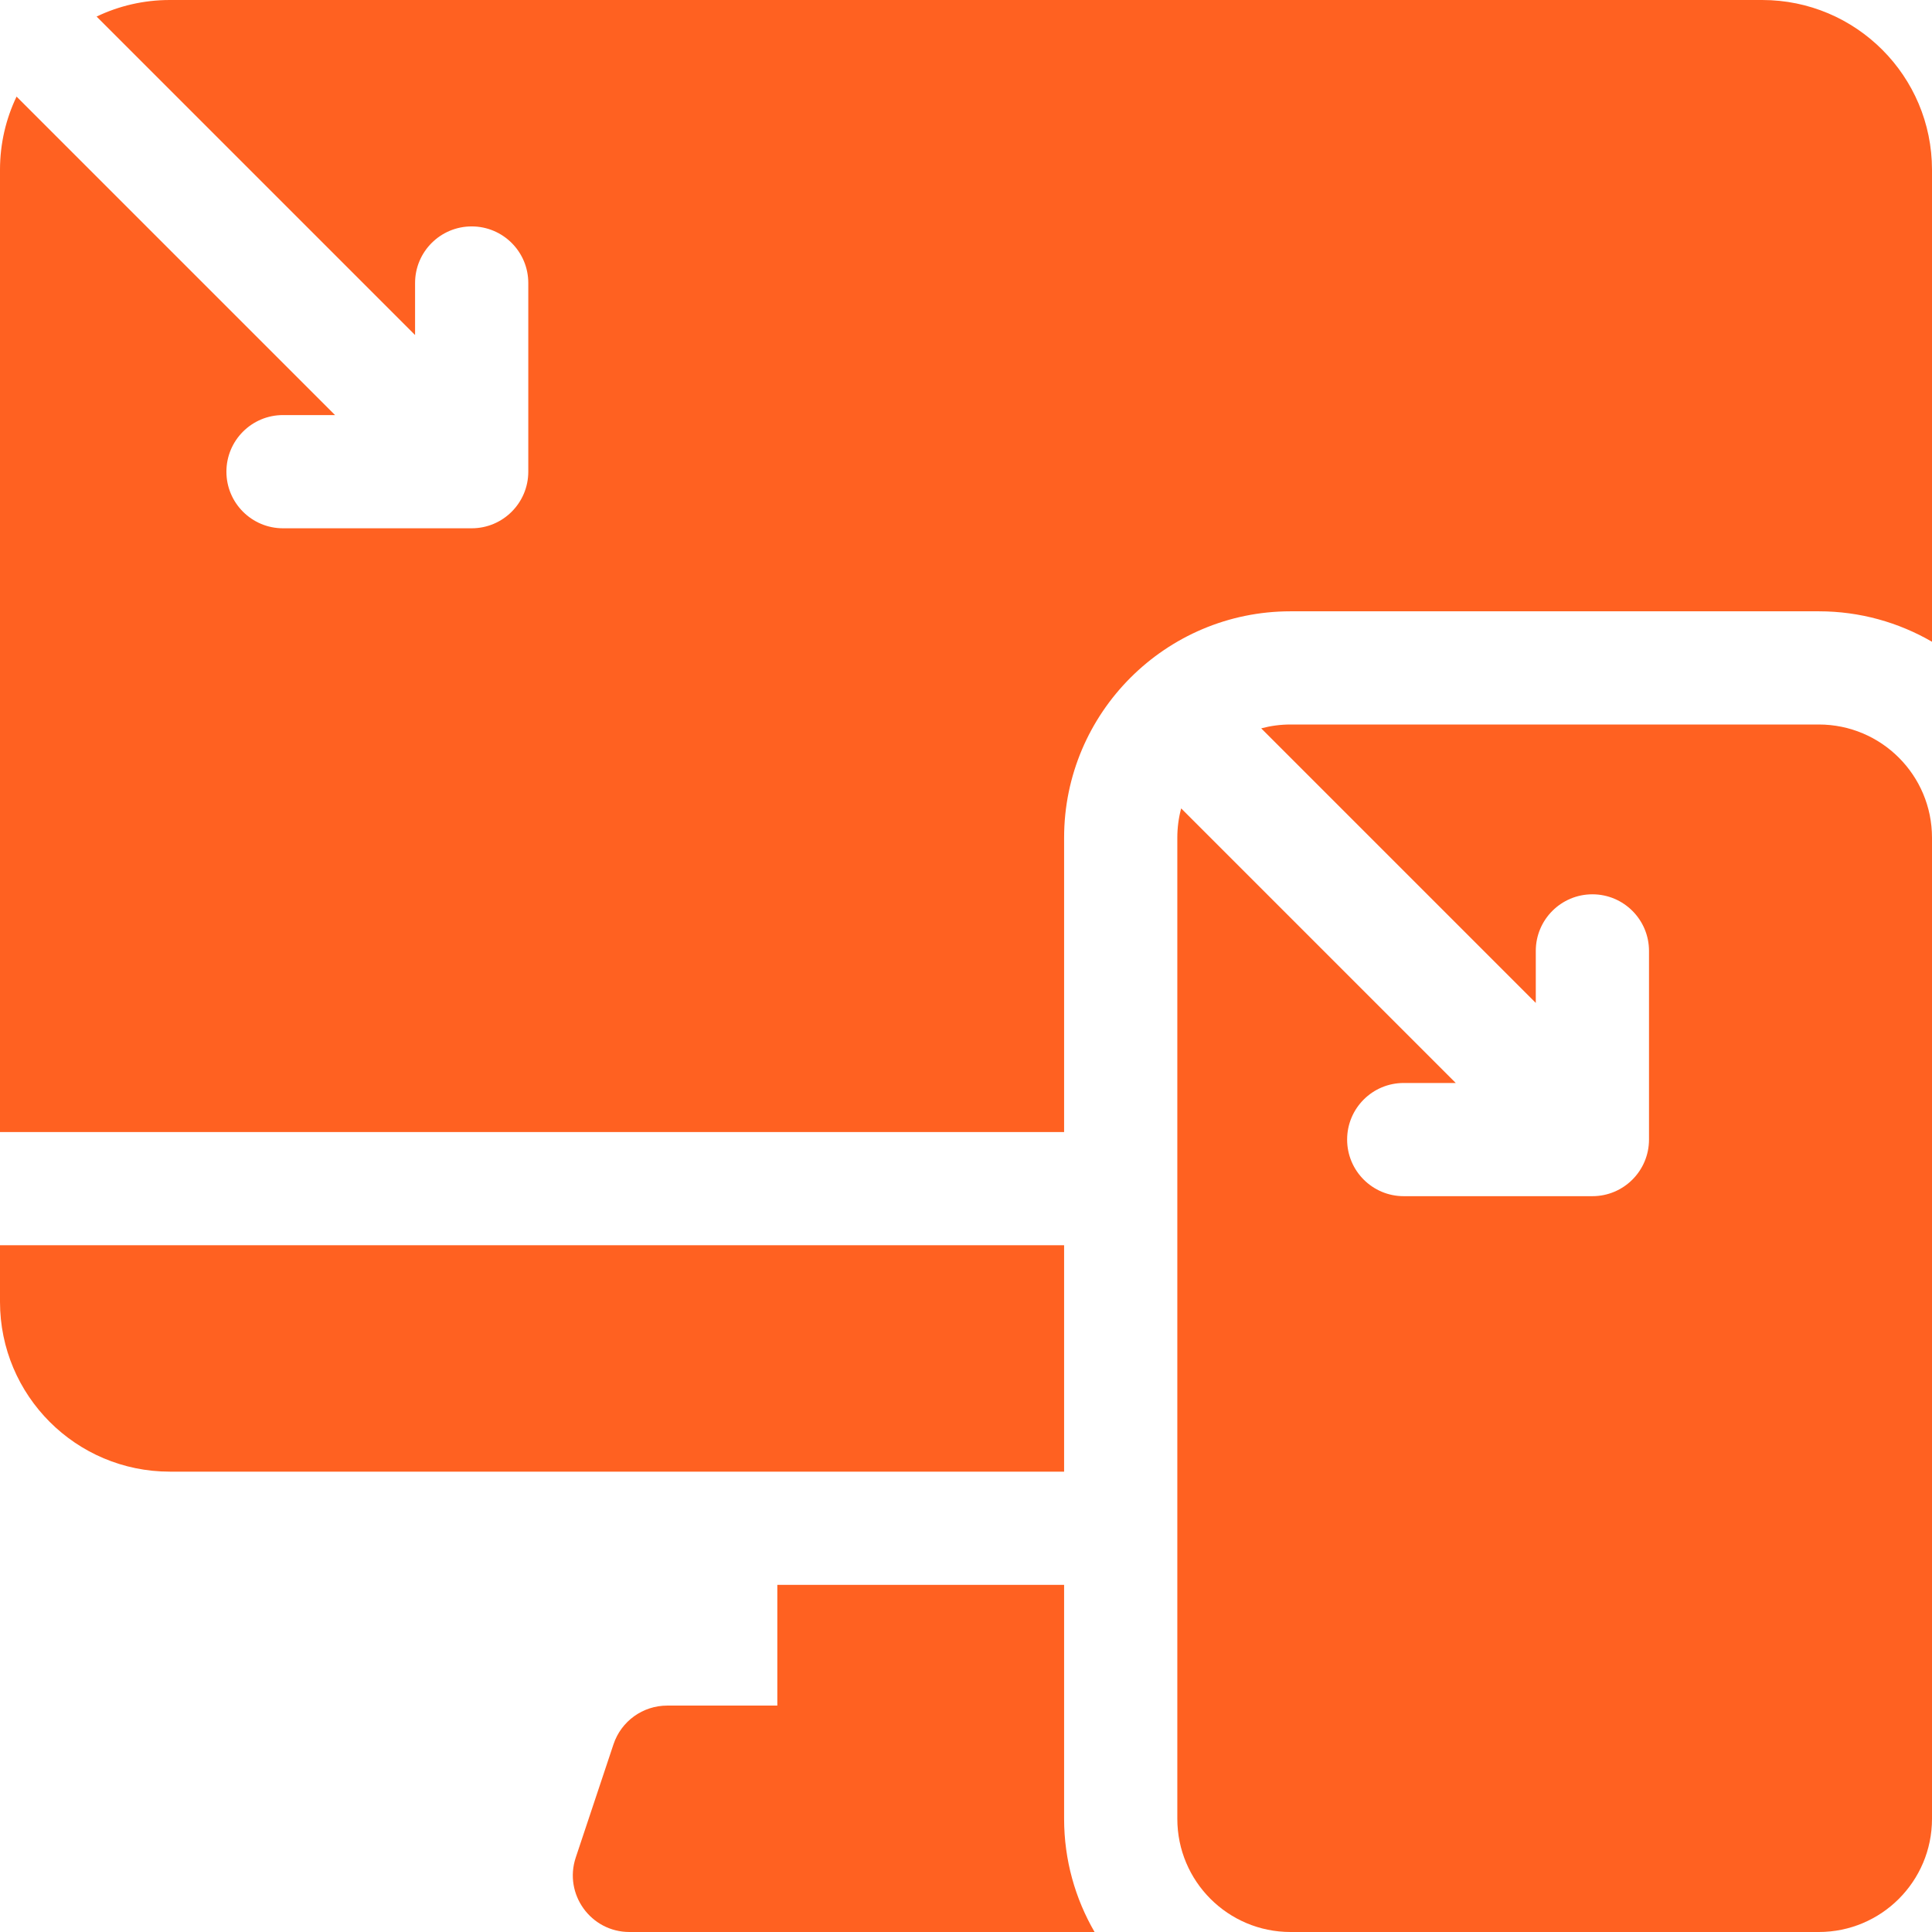 <svg width="100" height="100" viewBox="0 0 100 100" fill="none" xmlns="http://www.w3.org/2000/svg">
<g clip-path="url(#clip0_83_2562)">
<path d="M55.078 64.453H0V67.383C0 72.237 3.935 76.172 8.789 76.172H55.078V64.453Z" fill="#FF6121"/>
<path d="M55.078 82.031H40.234V88.281H34.533C33.273 88.281 32.153 89.088 31.754 90.285L29.801 96.144C29.169 98.041 30.581 100 32.58 100H56.655C55.654 98.275 55.078 96.274 55.078 94.141V82.031Z" fill="#FF6121"/>
<path d="M91.211 0H8.789C7.432 0 6.147 0.308 5 0.857L21.484 17.341V14.648C21.484 13.03 22.796 11.719 24.414 11.719C26.032 11.719 27.344 13.03 27.344 14.648V24.414C27.344 26.032 26.032 27.344 24.414 27.344H14.648C13.03 27.344 11.719 26.032 11.719 24.414C11.719 22.796 13.03 21.484 14.648 21.484H17.341L0.857 5C0.308 6.147 0 7.432 0 8.789V58.594H55.078V43.359C55.078 36.898 60.335 31.641 66.797 31.641H94.141C96.274 31.641 98.275 32.217 100 33.217V8.789C100 3.935 96.065 0 91.211 0Z" fill="#FF6121"/>
<path d="M94.141 37.5H66.797C66.272 37.5 65.764 37.57 65.28 37.699L79.492 51.911V49.219C79.492 47.601 80.804 46.289 82.422 46.289C84.04 46.289 85.352 47.601 85.352 49.219V58.984C85.352 60.602 84.04 61.914 82.422 61.914H72.656C71.038 61.914 69.727 60.602 69.727 58.984C69.727 57.366 71.038 56.055 72.656 56.055H75.349L61.137 41.842C61.007 42.326 60.938 42.835 60.938 43.359V94.141C60.938 97.377 63.561 100 66.797 100H94.141C97.377 100 100 97.377 100 94.141V43.359C100 40.123 97.377 37.5 94.141 37.5Z" fill="#FF6121"/>
</g>
<defs>
<clipPath id="clip0_83_2562">
<rect width="100" height="100" fill="white"/>
</clipPath>
</defs>
</svg>
